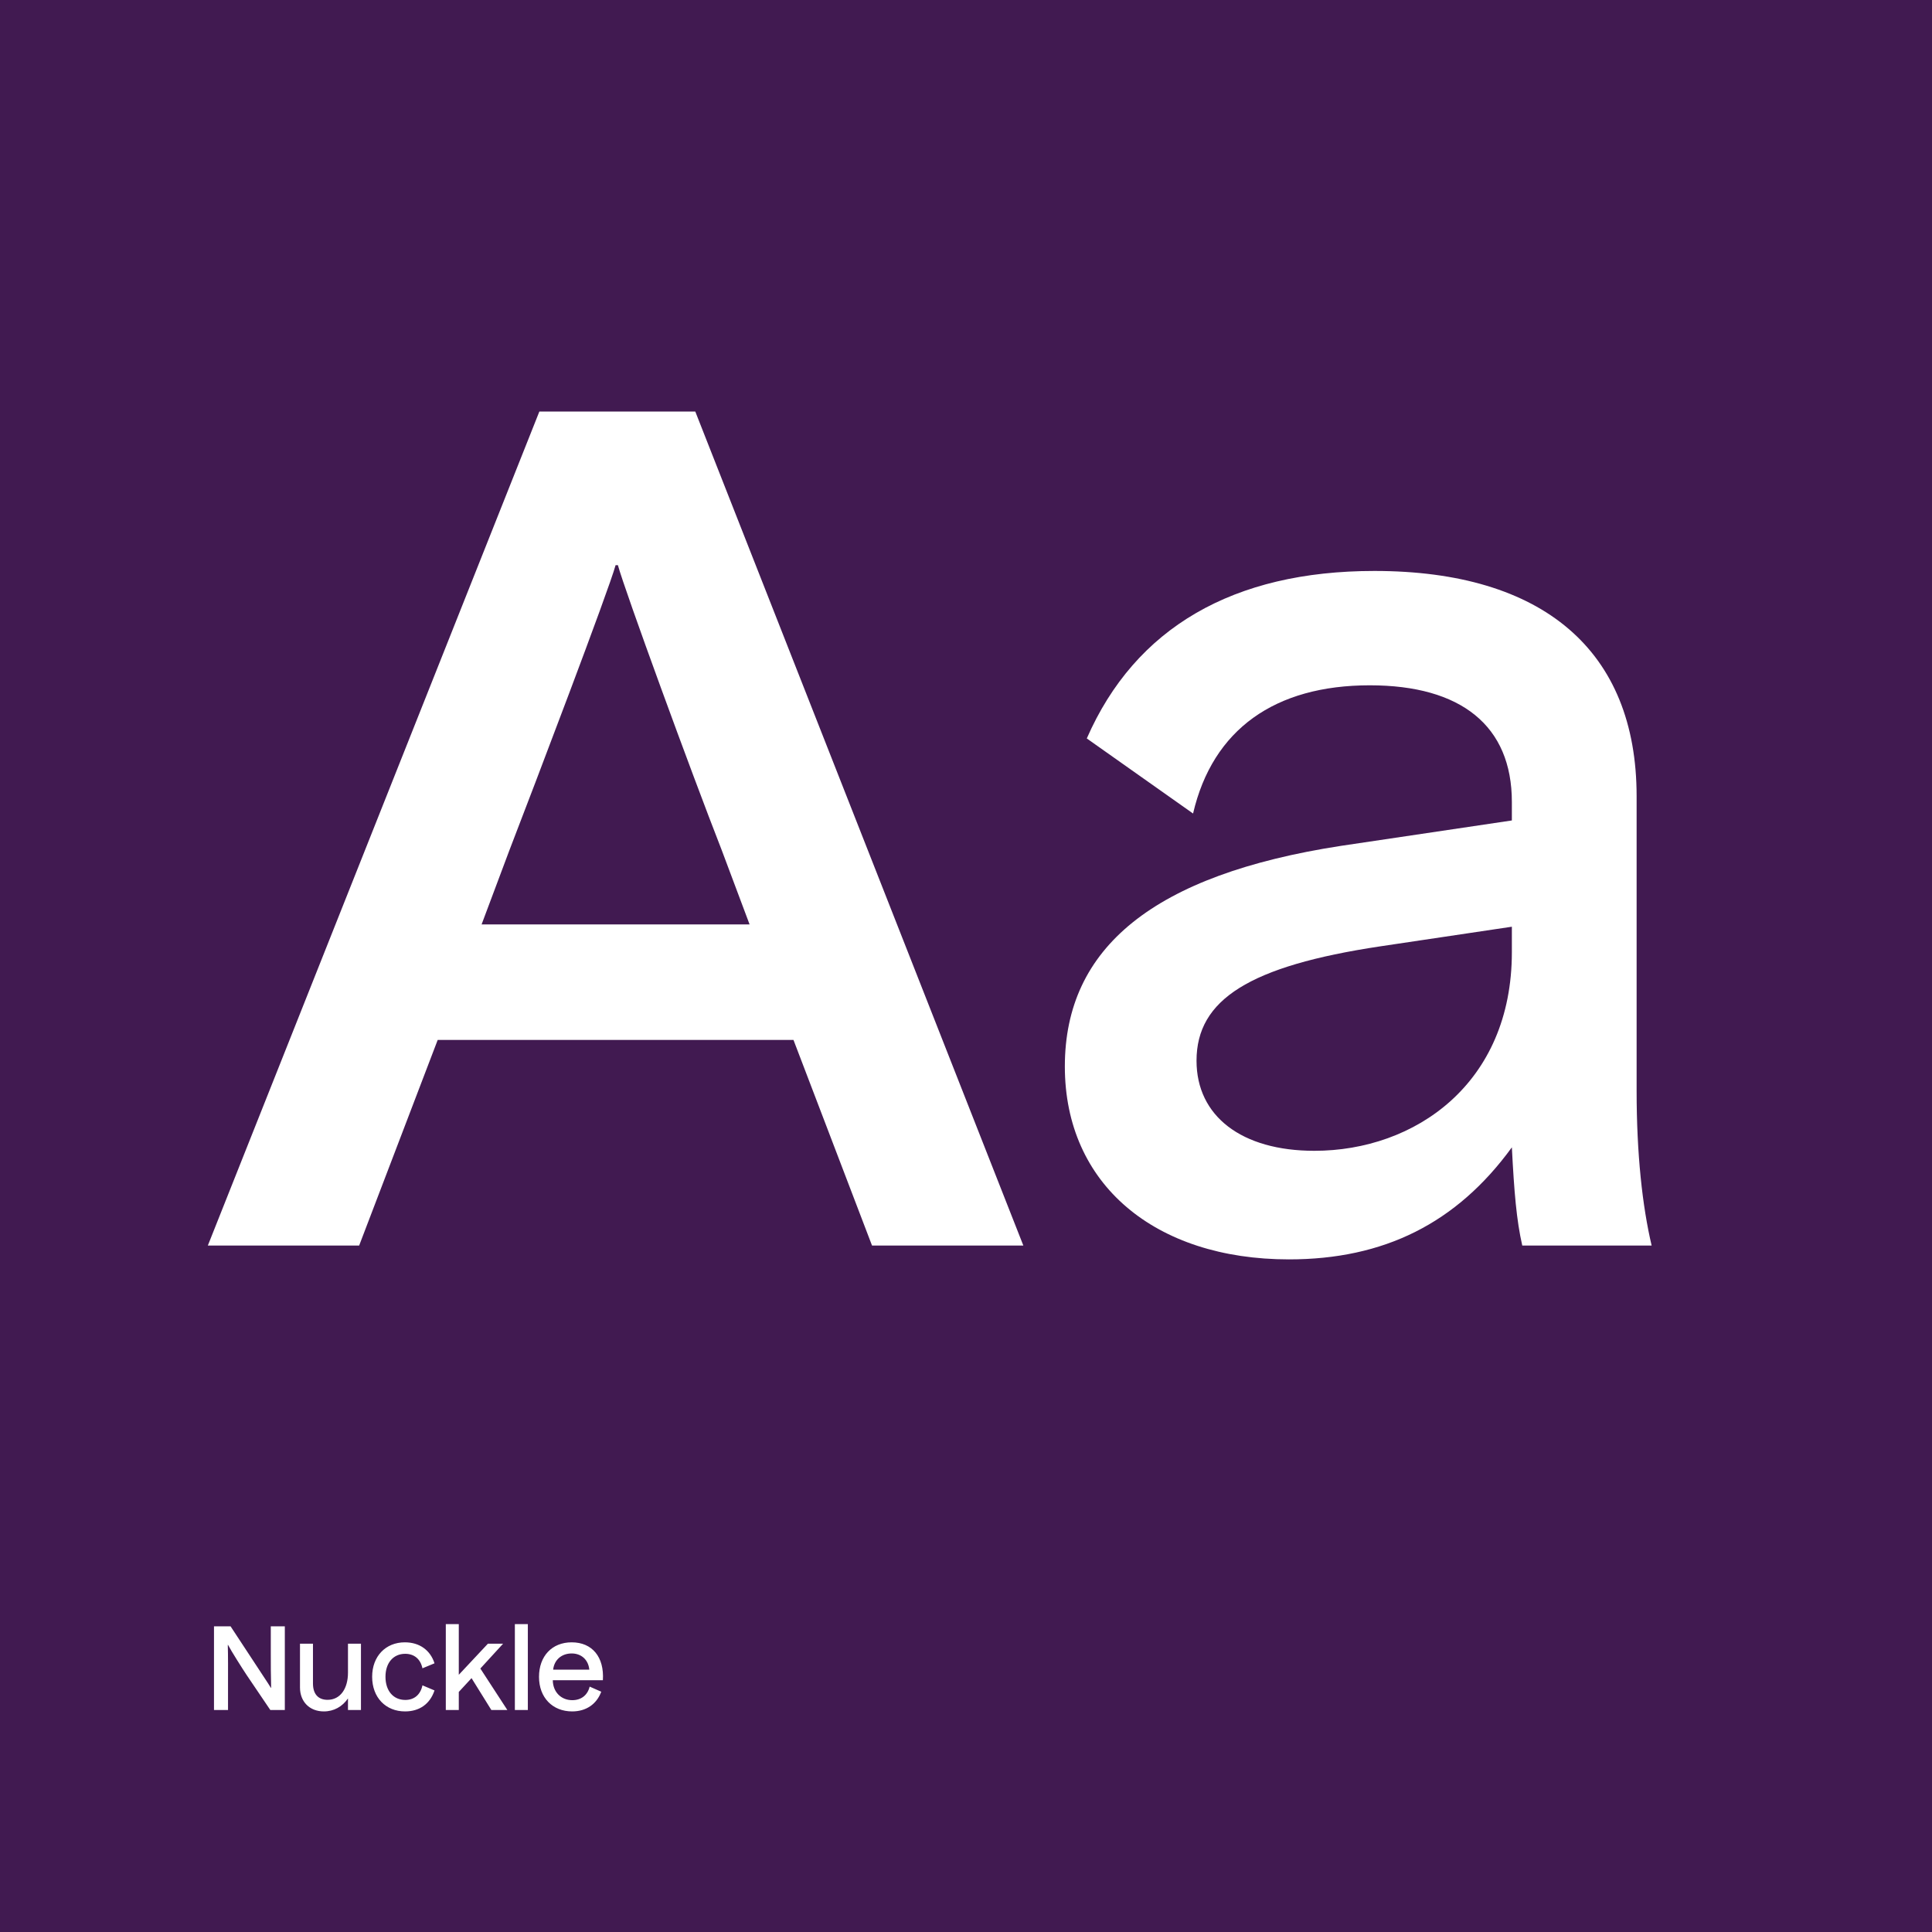 <svg width="940" height="940" viewBox="0 0 940 940" fill="none" xmlns="http://www.w3.org/2000/svg">
<rect width="940" height="940" fill="#411A51"/>
<path d="M110.942 832H104.117V791.279H112.182L123.124 807.917C125.944 812.316 130.625 819.197 131.81 821.228H131.922C131.753 814.685 131.753 810.173 131.753 804.42V791.279H138.578V832H131.528L119.966 814.911C118.048 812.034 112.464 803.236 110.942 800.303H110.829C110.998 805.492 110.942 813.388 110.942 818.351V832ZM175.623 832H169.306V826.36C166.599 830.308 162.482 832.677 157.575 832.677C150.525 832.677 145.957 827.826 145.957 821.058V799.739H152.274V819.084C152.274 824.273 154.868 827.037 159.38 827.037C165.64 827.037 169.306 821.51 169.306 813.839V799.739H175.623V832ZM211.407 822.468C209.207 829.067 204.075 832.677 197.081 832.677C187.719 832.677 181.064 825.965 181.064 815.813C181.064 805.887 187.606 799.062 196.968 799.062C204.131 799.062 209.376 802.898 211.407 809.271L205.541 811.696C204.582 807.184 201.537 804.646 197.138 804.646C191.385 804.646 187.55 809.045 187.55 815.813C187.55 822.694 191.385 827.093 197.194 827.093C201.537 827.093 204.582 824.555 205.541 819.987L211.407 822.468ZM223.221 832H216.904V790.208H223.221V814.854L237.377 799.739H244.766L233.711 811.809L246.852 832H239.069L229.425 816.49L223.221 823.202V832ZM256.818 832H250.502V790.208H256.818V832ZM292.535 823.089C290.279 829.18 285.147 832.677 278.379 832.677C268.847 832.677 262.249 825.965 262.249 815.87C262.249 805.774 268.565 799.062 278.153 799.062C288.136 799.062 294.058 806.225 293.325 817.505H268.96C269.017 823.202 272.965 827.206 278.435 827.206C282.778 827.206 285.88 824.781 286.895 820.607L292.535 823.089ZM278.153 804.477C273.19 804.477 269.637 807.635 269.129 812.373H286.726C286.275 807.579 282.891 804.477 278.153 804.477Z" fill="white"/>
<path d="M174.746 606H101.124L262.418 200.236H338.288L497.896 606H424.274L386.058 505.964H212.962L174.746 606ZM247.806 413.796L234.318 449.764H364.702L351.214 413.796C336.04 375.018 304.006 287.346 300.634 274.982H299.51C296.138 287.346 260.17 381.762 247.806 413.796ZM796.283 530.692C796.283 561.602 799.093 586.892 803.589 606H740.645C737.835 593.636 736.711 580.148 735.587 558.23C708.611 595.322 673.205 612.744 627.121 612.744C561.929 612.744 518.093 576.214 518.093 518.89C518.093 461.004 561.367 425.598 652.411 411.548L735.587 399.184V390.192C735.587 353.1 710.859 333.43 666.461 333.43C620.377 333.43 590.029 354.786 580.475 395.812L528.771 359.282C552.375 305.33 600.145 277.792 668.709 277.792C750.761 277.792 796.283 316.57 796.283 387.382V530.692ZM582.161 516.08C582.161 543.056 604.079 559.916 639.485 559.916C688.379 559.916 735.587 527.32 735.587 463.252V450.888L671.519 460.442C608.013 469.996 582.161 486.294 582.161 516.08Z" fill="white"/>
</svg>
